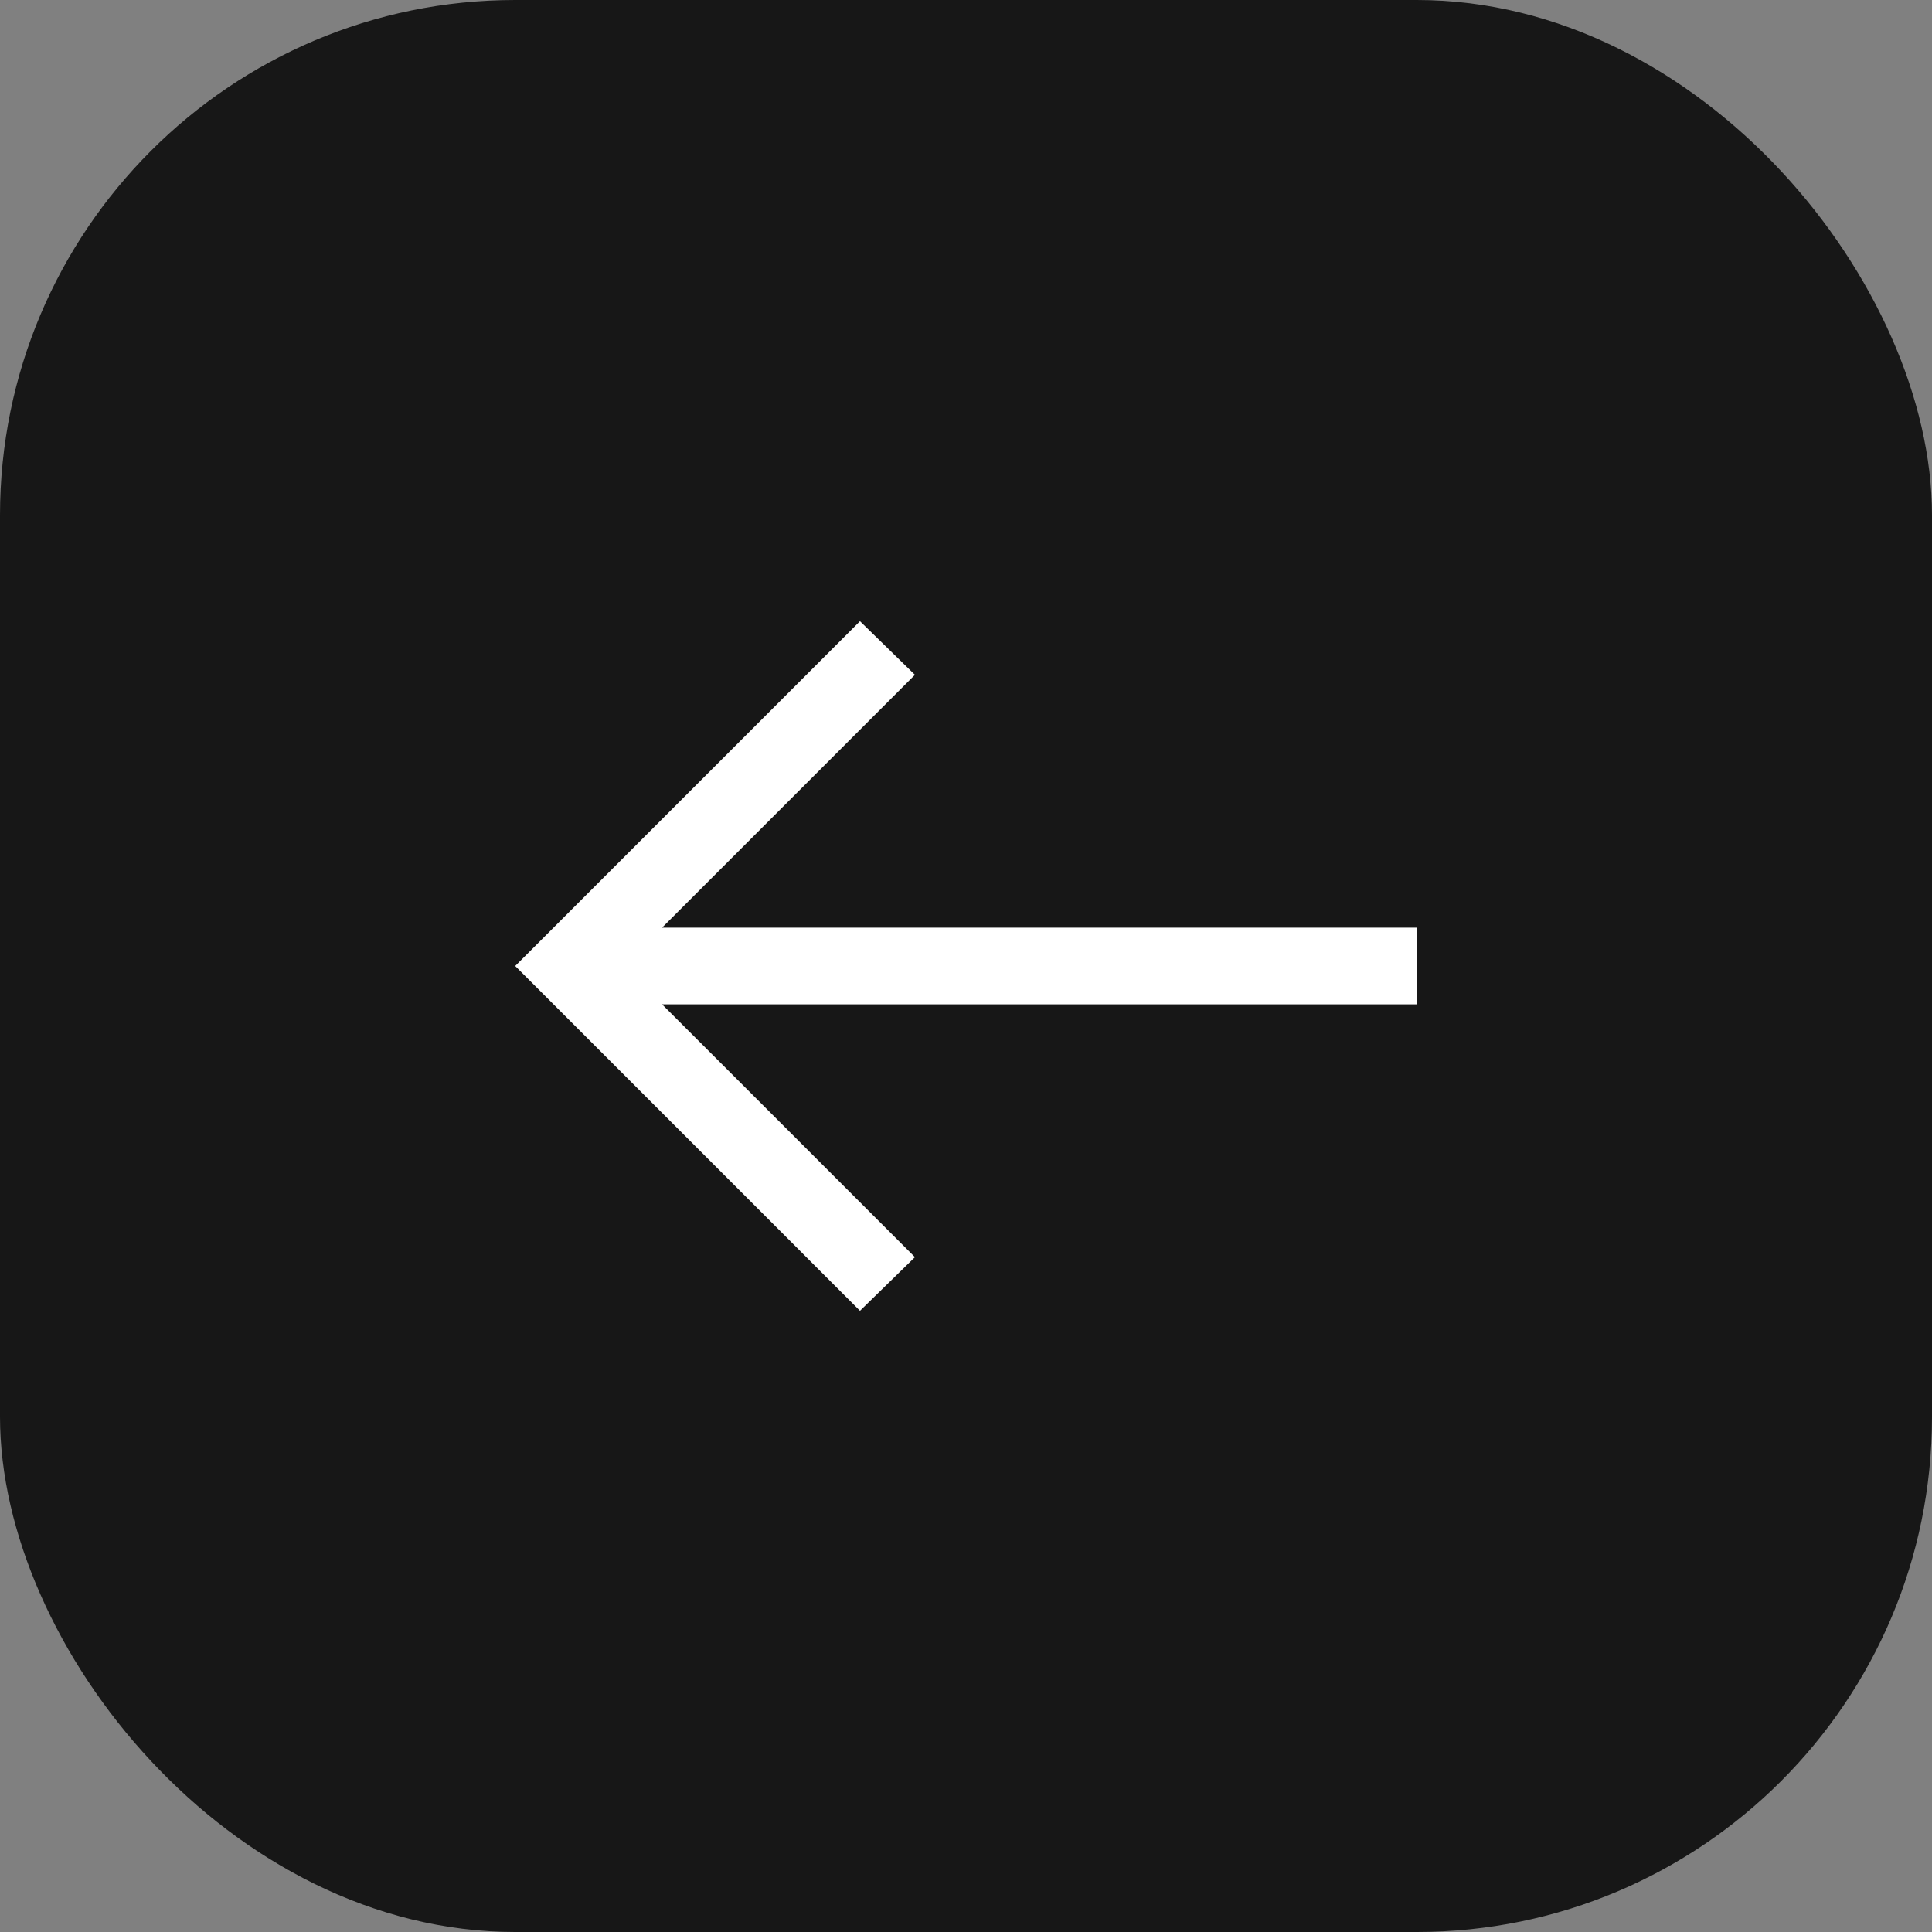 <svg xmlns="http://www.w3.org/2000/svg" width="60" height="60" viewBox="0 0 60 60" fill="none"><rect x="0" y="0" width="60" height="60" fill="#808080" stroke="none"/><rect width="60" height="60" rx="16" fill="#171717"></rect><path d="M28.414 39.042L20.561 31.19L44 31.19L44 28.81L20.561 28.81L28.414 20.957L26.708 19.292L16 30L26.708 40.708L28.414 39.042Z" fill="white"></path></svg>
